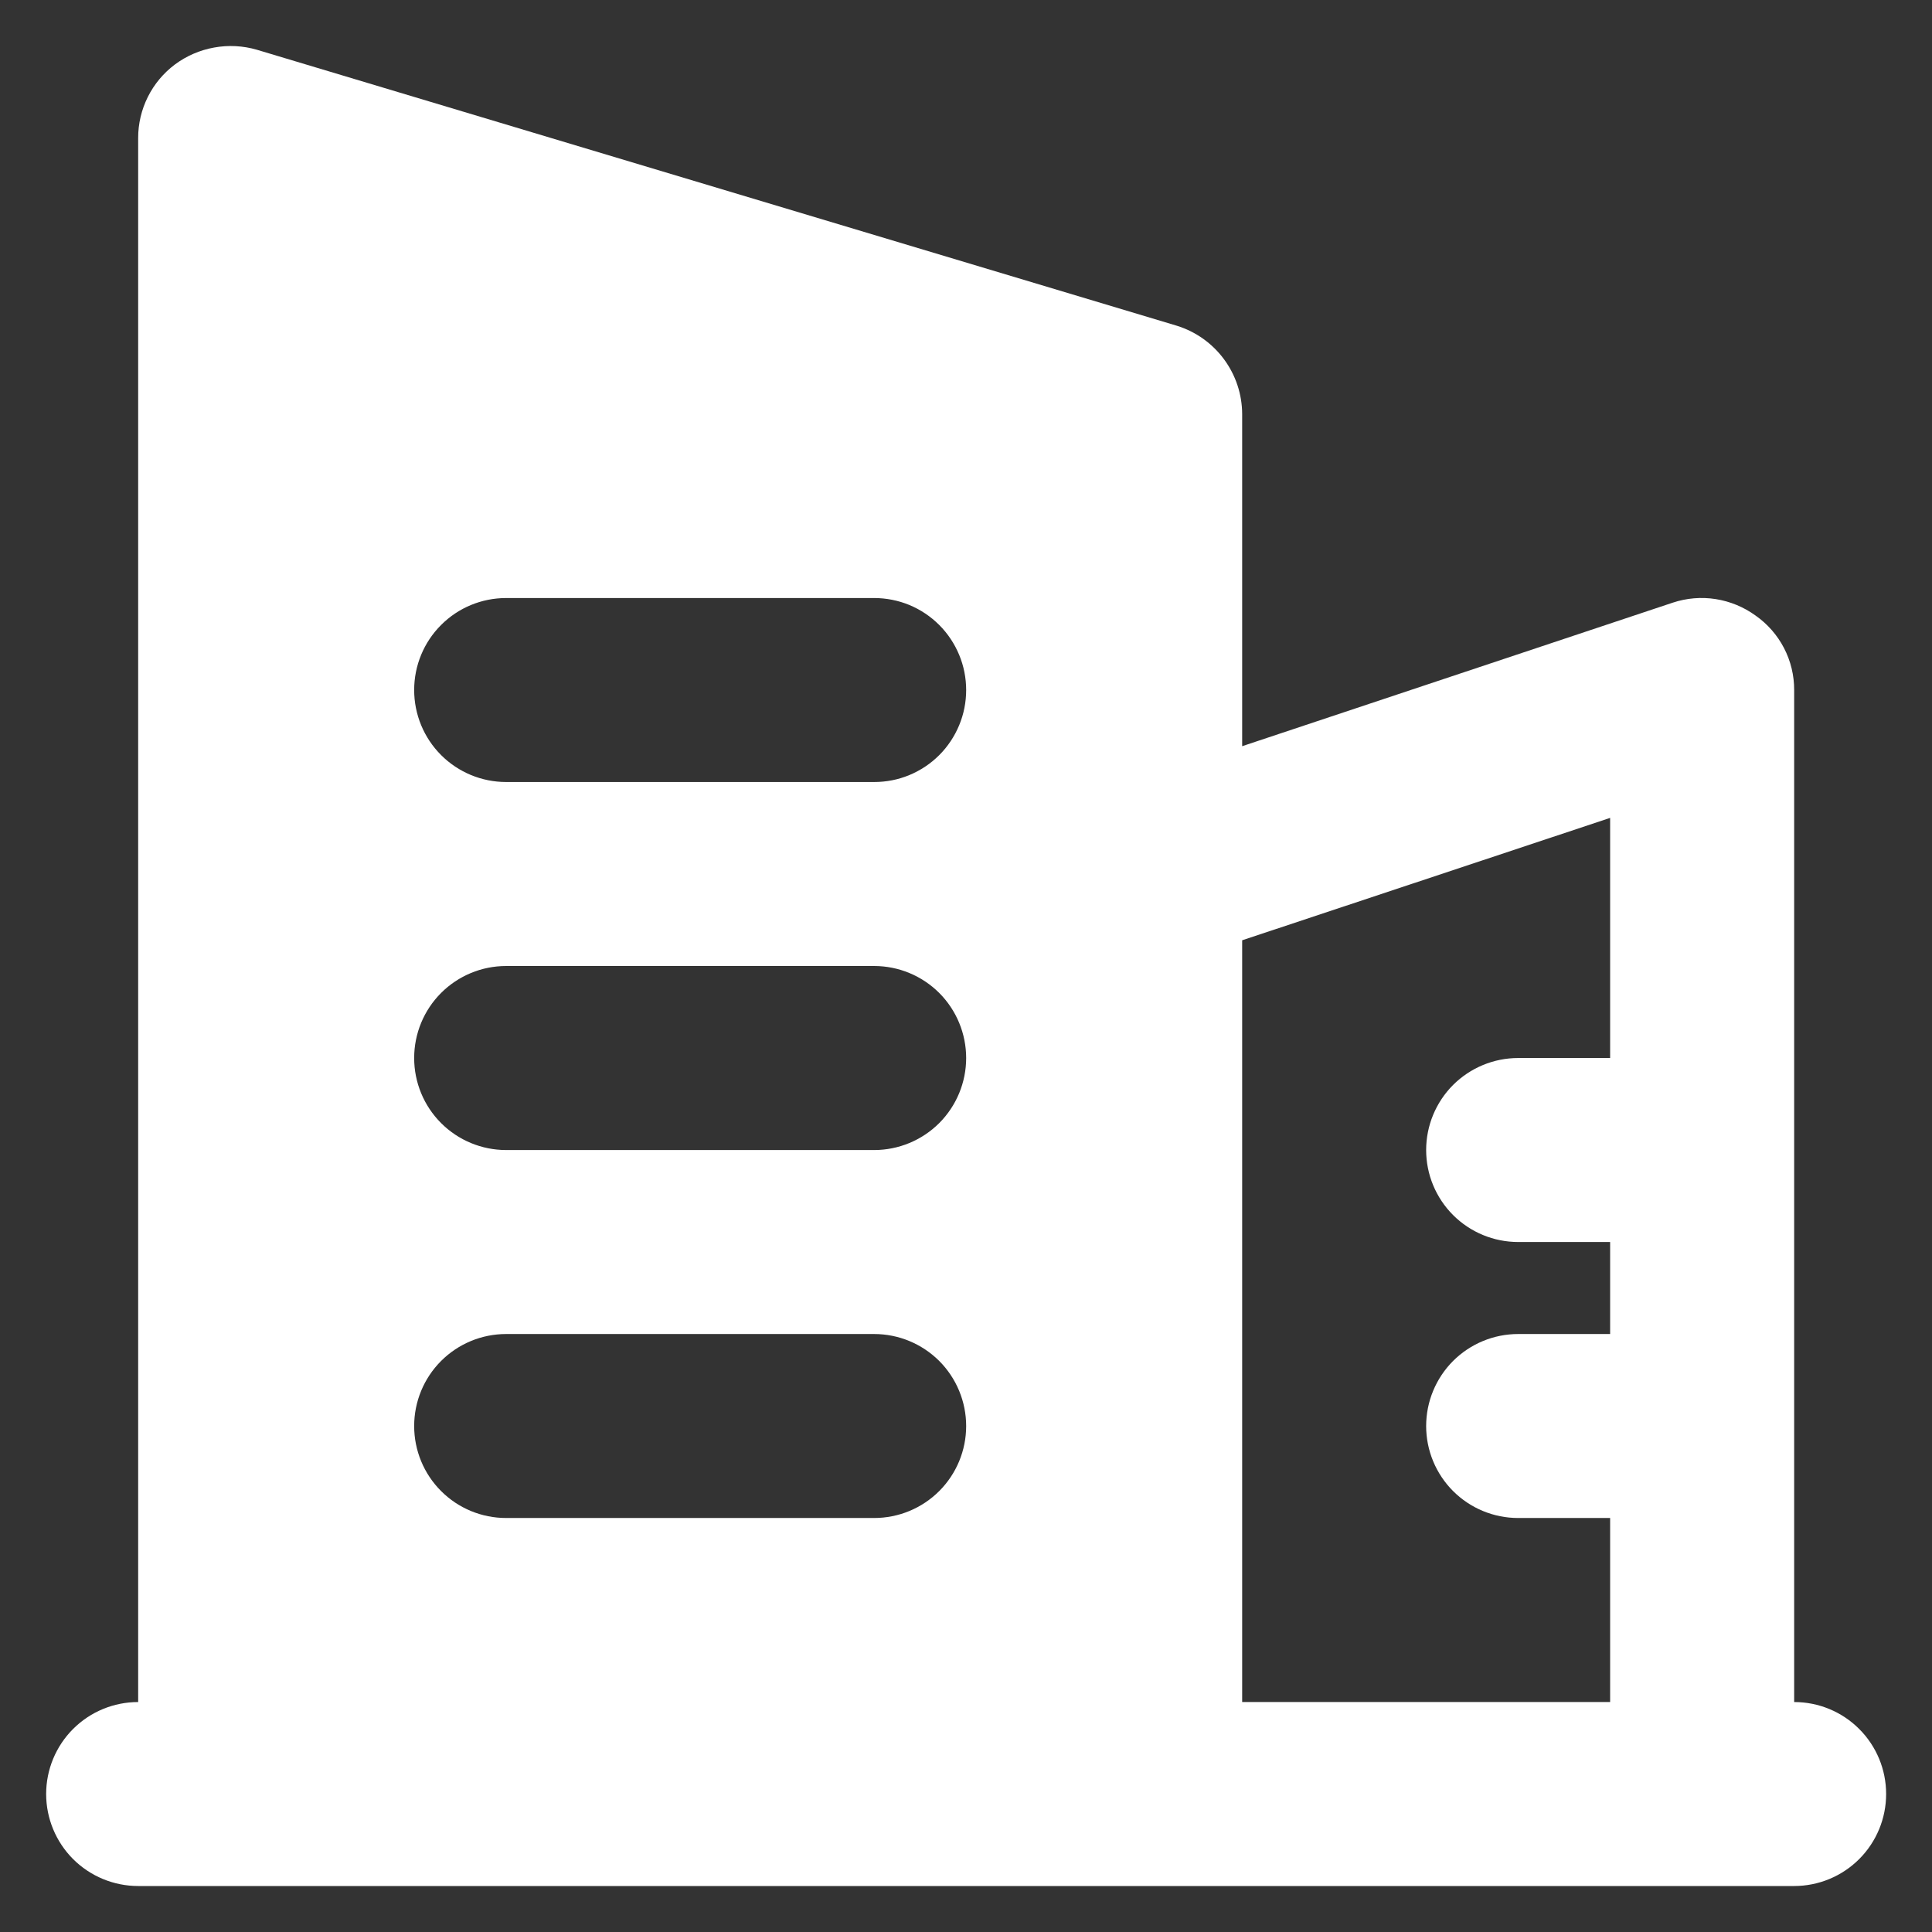 <svg width="35" height="35" viewBox="0 0 35 35" fill="none" xmlns="http://www.w3.org/2000/svg">
<rect x="0" y="0" width="35" height="35" fill="#333333" stroke="none"/>
<path d="M32.503 30.834V12.501C32.504 12.237 32.441 11.975 32.319 11.74C32.197 11.505 32.02 11.303 31.803 11.151C31.589 10.996 31.342 10.894 31.081 10.853C30.82 10.812 30.553 10.835 30.303 10.918L22.503 13.518V7.501C22.502 7.143 22.386 6.795 22.173 6.507C21.96 6.219 21.661 6.007 21.319 5.901L4.653 0.901C4.402 0.828 4.137 0.814 3.88 0.861C3.622 0.907 3.379 1.012 3.169 1.168C2.962 1.323 2.794 1.524 2.678 1.756C2.563 1.987 2.502 2.243 2.503 2.501V30.834C2.061 30.834 1.637 31.009 1.324 31.322C1.012 31.634 0.836 32.058 0.836 32.5C0.836 32.942 1.012 33.366 1.324 33.679C1.637 33.991 2.061 34.167 2.503 34.167H32.503C32.945 34.167 33.369 33.991 33.681 33.679C33.994 33.366 34.169 32.942 34.169 32.5C34.169 32.058 33.994 31.634 33.681 31.322C33.369 31.009 32.945 30.834 32.503 30.834ZM15.836 27.5H9.169C8.727 27.5 8.303 27.325 7.991 27.012C7.678 26.7 7.503 26.276 7.503 25.834C7.503 25.392 7.678 24.968 7.991 24.655C8.303 24.343 8.727 24.167 9.169 24.167H15.836C16.278 24.167 16.702 24.343 17.015 24.655C17.327 24.968 17.503 25.392 17.503 25.834C17.503 26.276 17.327 26.7 17.015 27.012C16.702 27.325 16.278 27.5 15.836 27.5ZM15.836 20.834H9.169C8.727 20.834 8.303 20.658 7.991 20.346C7.678 20.033 7.503 19.609 7.503 19.167C7.503 18.725 7.678 18.301 7.991 17.988C8.303 17.676 8.727 17.5 9.169 17.5H15.836C16.278 17.5 16.702 17.676 17.015 17.988C17.327 18.301 17.503 18.725 17.503 19.167C17.503 19.609 17.327 20.033 17.015 20.346C16.702 20.658 16.278 20.834 15.836 20.834ZM15.836 14.167H9.169C8.727 14.167 8.303 13.991 7.991 13.679C7.678 13.366 7.503 12.942 7.503 12.5C7.503 12.058 7.678 11.634 7.991 11.322C8.303 11.009 8.727 10.834 9.169 10.834H15.836C16.055 10.834 16.272 10.877 16.474 10.96C16.676 11.044 16.86 11.167 17.015 11.322C17.17 11.477 17.292 11.661 17.376 11.863C17.46 12.065 17.503 12.282 17.503 12.501C17.503 12.72 17.46 12.937 17.376 13.139C17.292 13.341 17.17 13.525 17.015 13.68C16.86 13.835 16.676 13.957 16.474 14.041C16.272 14.125 16.055 14.167 15.836 14.167ZM29.169 19.167H27.503C27.061 19.167 26.637 19.343 26.324 19.655C26.012 19.968 25.836 20.392 25.836 20.834C25.836 21.276 26.012 21.7 26.324 22.012C26.637 22.325 27.061 22.5 27.503 22.5H29.169V24.167H27.503C27.061 24.167 26.637 24.343 26.324 24.655C26.012 24.968 25.836 25.392 25.836 25.834C25.836 26.276 26.012 26.7 26.324 27.012C26.637 27.325 27.061 27.5 27.503 27.5H29.169V30.834H22.503V17.034L29.169 14.817V19.167Z" fill="white"/>
</svg>
